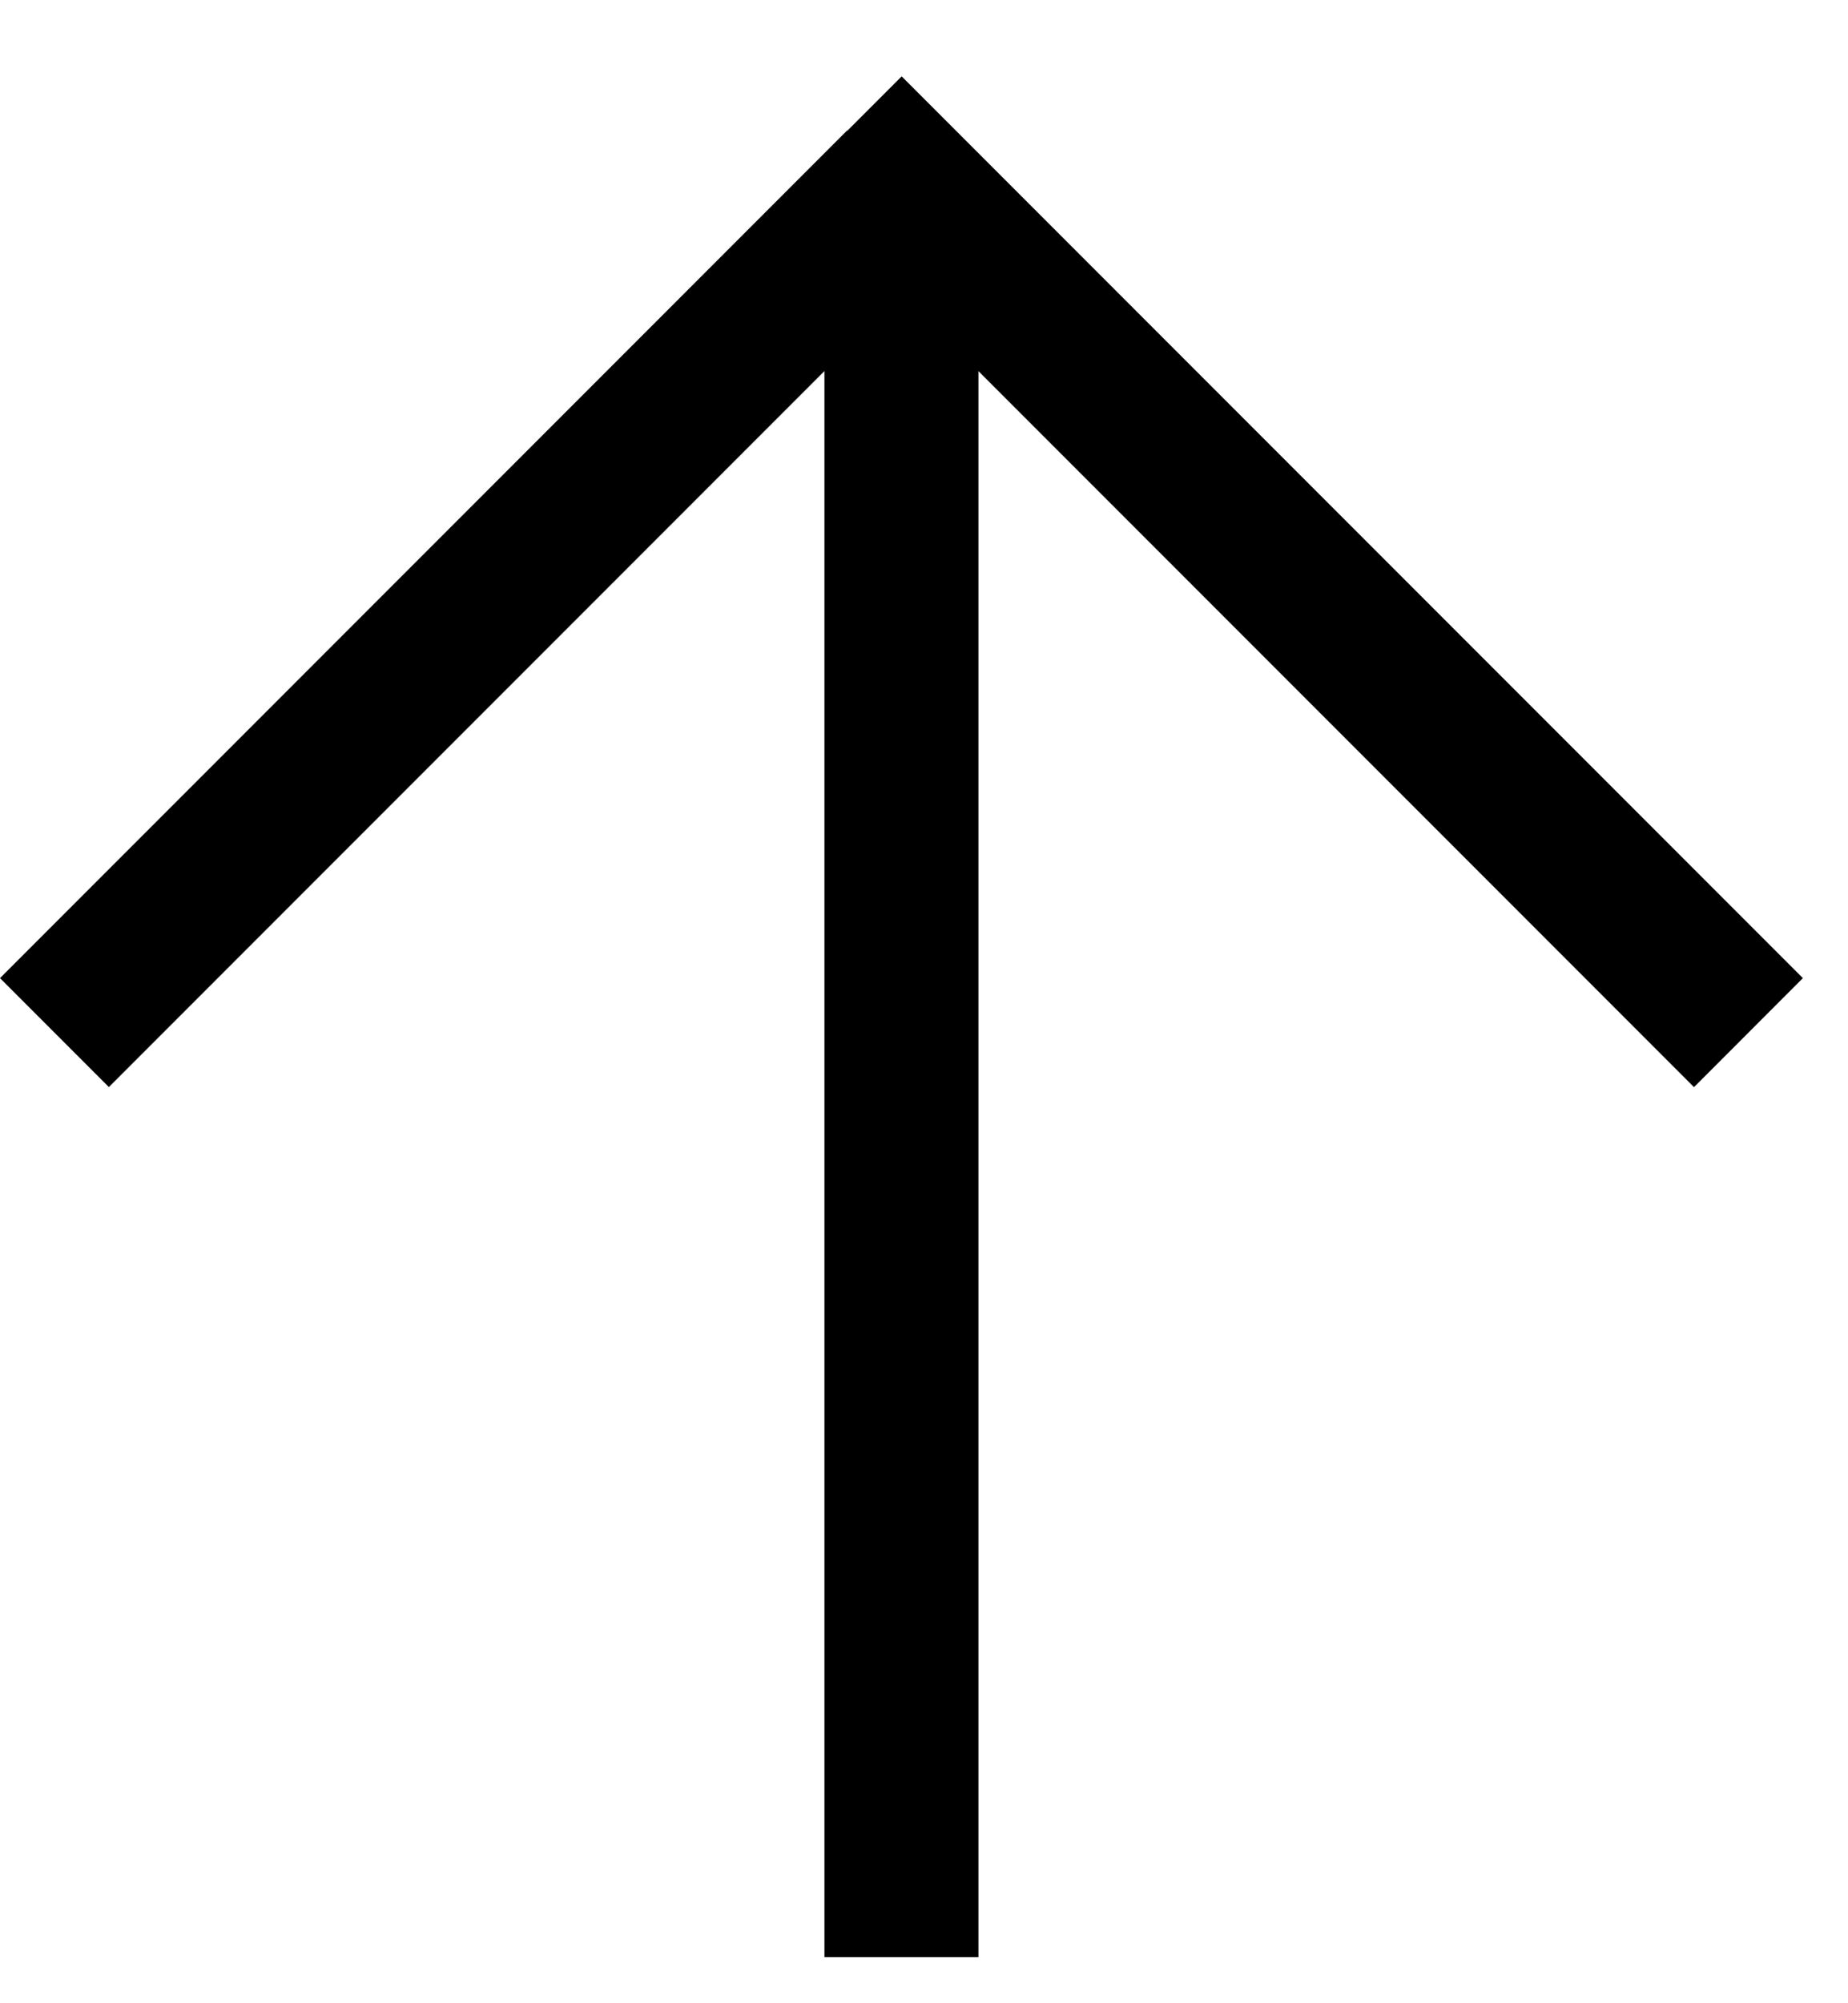 <?xml version="1.0" encoding="UTF-8"?> <svg xmlns="http://www.w3.org/2000/svg" width="24" height="26" viewBox="0 0 24 26" fill="none"> <path fill-rule="evenodd" clip-rule="evenodd" d="M23.414 12.695L11.71 0.991L11.003 1.698L11 1.695L0 12.695L1.414 14.109L10.707 4.816V25.402H12.707V4.817L22 14.11L23.414 12.695Z" fill="black"></path> </svg> 